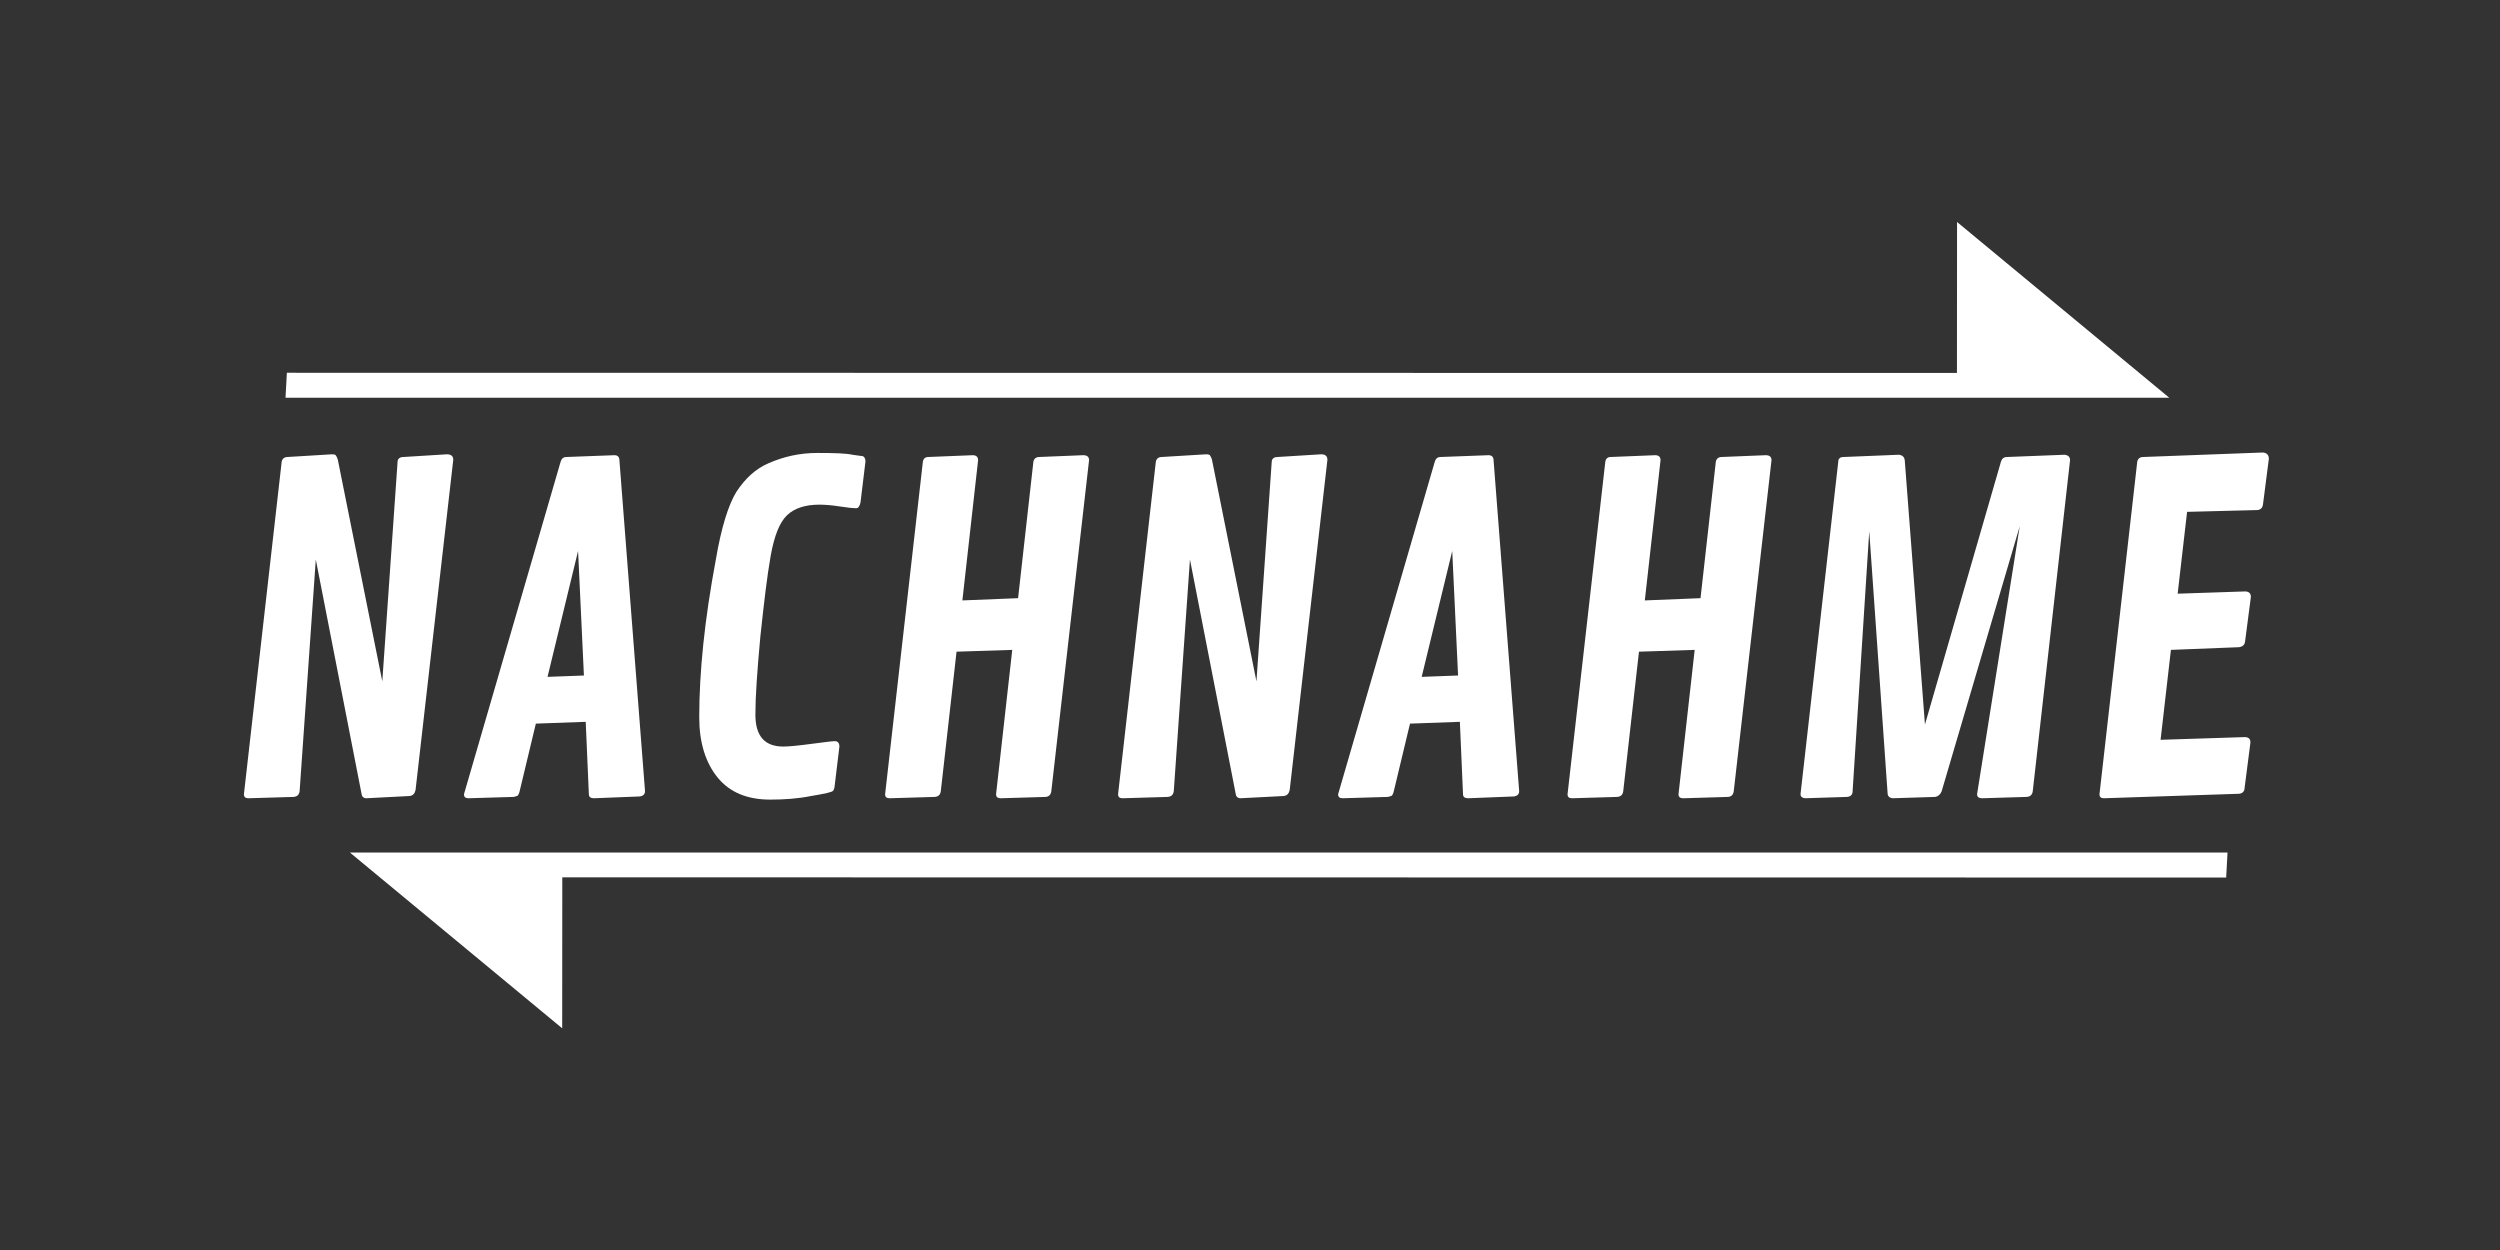 <?xml version="1.0" encoding="UTF-8" standalone="no"?>
<!DOCTYPE svg PUBLIC "-//W3C//DTD SVG 1.1//EN" "http://www.w3.org/Graphics/SVG/1.1/DTD/svg11.dtd">
<svg width="100%" height="100%" viewBox="0 0 50 25" version="1.1" xmlns="http://www.w3.org/2000/svg" xmlns:xlink="http://www.w3.org/1999/xlink" xml:space="preserve" xmlns:serif="http://www.serif.com/" style="fill-rule:evenodd;clip-rule:evenodd;stroke-linejoin:round;stroke-miterlimit:2;">
    <rect x="0" y="0" width="50" height="25" fill="#333333" stroke="none"/>
    <g transform="matrix(1,0,0,1,-60,-35)">
        <g id="Nachnahme" transform="matrix(1.01,0,0,0.986,-237.405,35)">
            <rect x="294.58" y="0" width="49.525" height="25.362" style="fill:none;"/>
            <g transform="matrix(1,0,0,1,0,0.079)">
                <g>
                    <g transform="matrix(0.998,0,0,1.014,234.348,-36.205)">
                        <path d="M99.064,40.068L99.062,43.088L65.925,43.084L65.898,43.584L103.275,43.584L99.064,40.068Z" style="fill:white;"/>
                    </g>
                    <g transform="matrix(-0.998,-1.25196e-16,1.21301e-16,-1.014,404.336,61.408)">
                        <path d="M98.941,40.068L98.939,43.088L65.925,43.084L65.898,43.584L103.153,43.584L98.941,40.068Z" style="fill:white;"/>
                    </g>
                </g>
            </g>
            <g transform="matrix(0.556,0,0,0.57,262.604,-12.229)">
                <g transform="matrix(16,0,0,16,65.119,49.829)">
                    <path d="M0.52,-0.751L0.436,-0.016C0.434,-0.008 0.43,-0.004 0.423,-0.003L0.326,0.002C0.321,0.002 0.317,-0.001 0.316,-0.007L0.214,-0.529L0.178,-0.014C0.177,-0.006 0.173,-0.002 0.165,-0.001L0.064,0.002C0.057,0.002 0.054,-0.001 0.054,-0.007L0.138,-0.746C0.139,-0.753 0.144,-0.757 0.151,-0.757L0.25,-0.763C0.255,-0.763 0.258,-0.762 0.259,-0.76C0.26,-0.758 0.262,-0.755 0.263,-0.751L0.362,-0.258L0.396,-0.746C0.396,-0.753 0.401,-0.757 0.409,-0.757L0.506,-0.763C0.515,-0.763 0.52,-0.759 0.52,-0.751Z" style="fill:white;fill-rule:nonzero;"/>
                </g>
                <g transform="matrix(16,0,0,16,73.596,49.829)">
                    <path d="M0.36,-0.75L0.417,-0.014C0.417,-0.007 0.413,-0.003 0.405,-0.002L0.303,0.002C0.296,0.002 0.292,-0.001 0.292,-0.007L0.285,-0.168L0.174,-0.164L0.138,-0.014C0.137,-0.009 0.135,-0.006 0.134,-0.004C0.132,-0.003 0.129,-0.002 0.125,-0.001L0.024,0.002C0.017,0.002 0.014,-0.001 0.014,-0.007L0.229,-0.746C0.231,-0.753 0.235,-0.757 0.242,-0.757L0.349,-0.761C0.356,-0.761 0.36,-0.757 0.36,-0.75ZM0.268,-0.548L0.2,-0.268L0.281,-0.271L0.268,-0.548Z" style="fill:white;fill-rule:nonzero;"/>
                </g>
                <g transform="matrix(16,0,0,16,81.127,49.829)">
                    <path d="M0.368,-0.022C0.367,-0.018 0.366,-0.015 0.364,-0.014C0.363,-0.012 0.347,-0.008 0.316,-0.003C0.286,0.003 0.256,0.005 0.225,0.005C0.174,0.005 0.135,-0.011 0.108,-0.044C0.081,-0.077 0.067,-0.122 0.067,-0.178C0.067,-0.279 0.079,-0.396 0.104,-0.529C0.116,-0.6 0.132,-0.651 0.15,-0.68C0.17,-0.71 0.193,-0.731 0.221,-0.743C0.255,-0.758 0.291,-0.766 0.33,-0.766C0.369,-0.766 0.395,-0.765 0.408,-0.762C0.422,-0.76 0.429,-0.759 0.431,-0.759C0.435,-0.757 0.437,-0.753 0.437,-0.747L0.426,-0.656C0.424,-0.647 0.421,-0.643 0.416,-0.643C0.411,-0.643 0.399,-0.644 0.38,-0.647C0.361,-0.65 0.346,-0.651 0.334,-0.651C0.303,-0.651 0.279,-0.643 0.263,-0.628C0.246,-0.612 0.234,-0.582 0.226,-0.537C0.218,-0.492 0.211,-0.432 0.203,-0.357C0.196,-0.281 0.192,-0.224 0.192,-0.184C0.192,-0.136 0.213,-0.113 0.254,-0.113C0.266,-0.113 0.287,-0.115 0.317,-0.119C0.347,-0.123 0.364,-0.125 0.369,-0.125C0.375,-0.125 0.379,-0.121 0.379,-0.113L0.368,-0.022Z" style="fill:white;fill-rule:nonzero;"/>
                </g>
                <g transform="matrix(16,0,0,16,87.955,49.829)">
                    <path d="M0.508,-0.75L0.424,-0.014C0.423,-0.006 0.419,-0.002 0.412,-0.001L0.312,0.002C0.304,0.002 0.301,-0.001 0.301,-0.007L0.337,-0.328L0.213,-0.324L0.178,-0.014C0.177,-0.006 0.173,-0.002 0.165,-0.001L0.064,0.002C0.057,0.002 0.054,-0.001 0.054,-0.007L0.138,-0.746C0.139,-0.753 0.143,-0.757 0.15,-0.757L0.249,-0.761C0.257,-0.761 0.261,-0.757 0.261,-0.75L0.226,-0.438L0.35,-0.443L0.384,-0.746C0.385,-0.753 0.39,-0.757 0.397,-0.757L0.495,-0.761C0.504,-0.761 0.508,-0.757 0.508,-0.75Z" style="fill:white;fill-rule:nonzero;"/>
                </g>
                <g transform="matrix(16,0,0,16,96.252,49.829)">
                    <path d="M0.52,-0.751L0.436,-0.016C0.434,-0.008 0.43,-0.004 0.423,-0.003L0.326,0.002C0.321,0.002 0.317,-0.001 0.316,-0.007L0.214,-0.529L0.178,-0.014C0.177,-0.006 0.173,-0.002 0.165,-0.001L0.064,0.002C0.057,0.002 0.054,-0.001 0.054,-0.007L0.138,-0.746C0.139,-0.753 0.144,-0.757 0.151,-0.757L0.25,-0.763C0.255,-0.763 0.258,-0.762 0.259,-0.76C0.26,-0.758 0.262,-0.755 0.263,-0.751L0.362,-0.258L0.396,-0.746C0.396,-0.753 0.401,-0.757 0.409,-0.757L0.506,-0.763C0.515,-0.763 0.52,-0.759 0.52,-0.751Z" style="fill:white;fill-rule:nonzero;"/>
                </g>
                <g transform="matrix(16,0,0,16,104.729,49.829)">
                    <path d="M0.36,-0.75L0.417,-0.014C0.417,-0.007 0.413,-0.003 0.405,-0.002L0.303,0.002C0.296,0.002 0.292,-0.001 0.292,-0.007L0.285,-0.168L0.174,-0.164L0.138,-0.014C0.137,-0.009 0.135,-0.006 0.134,-0.004C0.132,-0.003 0.129,-0.002 0.125,-0.001L0.024,0.002C0.017,0.002 0.014,-0.001 0.014,-0.007L0.229,-0.746C0.231,-0.753 0.235,-0.757 0.242,-0.757L0.349,-0.761C0.356,-0.761 0.36,-0.757 0.36,-0.75ZM0.268,-0.548L0.2,-0.268L0.281,-0.271L0.268,-0.548Z" style="fill:white;fill-rule:nonzero;"/>
                </g>
                <g transform="matrix(16,0,0,16,112.26,49.829)">
                    <path d="M0.508,-0.75L0.424,-0.014C0.423,-0.006 0.419,-0.002 0.412,-0.001L0.312,0.002C0.304,0.002 0.301,-0.001 0.301,-0.007L0.337,-0.328L0.213,-0.324L0.178,-0.014C0.177,-0.006 0.173,-0.002 0.165,-0.001L0.064,0.002C0.057,0.002 0.054,-0.001 0.054,-0.007L0.138,-0.746C0.139,-0.753 0.143,-0.757 0.15,-0.757L0.249,-0.761C0.257,-0.761 0.261,-0.757 0.261,-0.75L0.226,-0.438L0.35,-0.443L0.384,-0.746C0.385,-0.753 0.39,-0.757 0.397,-0.757L0.495,-0.761C0.504,-0.761 0.508,-0.757 0.508,-0.75Z" style="fill:white;fill-rule:nonzero;"/>
                </g>
                <g transform="matrix(16,0,0,16,120.557,49.829)">
                    <path d="M0.248,-0.007L0.207,-0.592L0.17,-0.014C0.17,-0.006 0.166,-0.002 0.158,-0.001L0.064,0.002C0.057,0.001 0.054,-0.002 0.054,-0.007L0.138,-0.746C0.138,-0.75 0.139,-0.753 0.141,-0.754C0.142,-0.756 0.146,-0.757 0.15,-0.757L0.273,-0.762C0.281,-0.761 0.285,-0.757 0.286,-0.75L0.331,-0.162L0.5,-0.746C0.502,-0.753 0.506,-0.757 0.514,-0.757L0.642,-0.762C0.65,-0.761 0.654,-0.757 0.654,-0.75L0.571,-0.014C0.57,-0.006 0.566,-0.002 0.558,-0.001L0.458,0.002C0.451,0.002 0.447,-0.001 0.447,-0.007L0.542,-0.603L0.368,-0.013C0.365,-0.006 0.36,-0.002 0.354,-0.001L0.259,0.002C0.252,0.001 0.249,-0.002 0.248,-0.007Z" style="fill:white;fill-rule:nonzero;"/>
                </g>
                <g transform="matrix(16,0,0,16,131.205,49.829)">
                    <path d="M0.365,-0.334L0.213,-0.328L0.19,-0.128L0.377,-0.134C0.386,-0.134 0.39,-0.13 0.39,-0.122L0.377,-0.021C0.377,-0.014 0.373,-0.009 0.365,-0.008L0.064,0.002C0.057,0.002 0.054,-0.001 0.054,-0.007L0.138,-0.746C0.139,-0.753 0.144,-0.757 0.151,-0.757L0.418,-0.767C0.427,-0.766 0.431,-0.761 0.431,-0.753L0.418,-0.652C0.417,-0.644 0.413,-0.64 0.406,-0.639L0.249,-0.635L0.228,-0.453L0.378,-0.458C0.386,-0.458 0.391,-0.454 0.391,-0.446L0.378,-0.346C0.377,-0.339 0.372,-0.335 0.365,-0.334Z" style="fill:white;fill-rule:nonzero;"/>
                </g>
            </g>
        </g>
    </g>
</svg>
